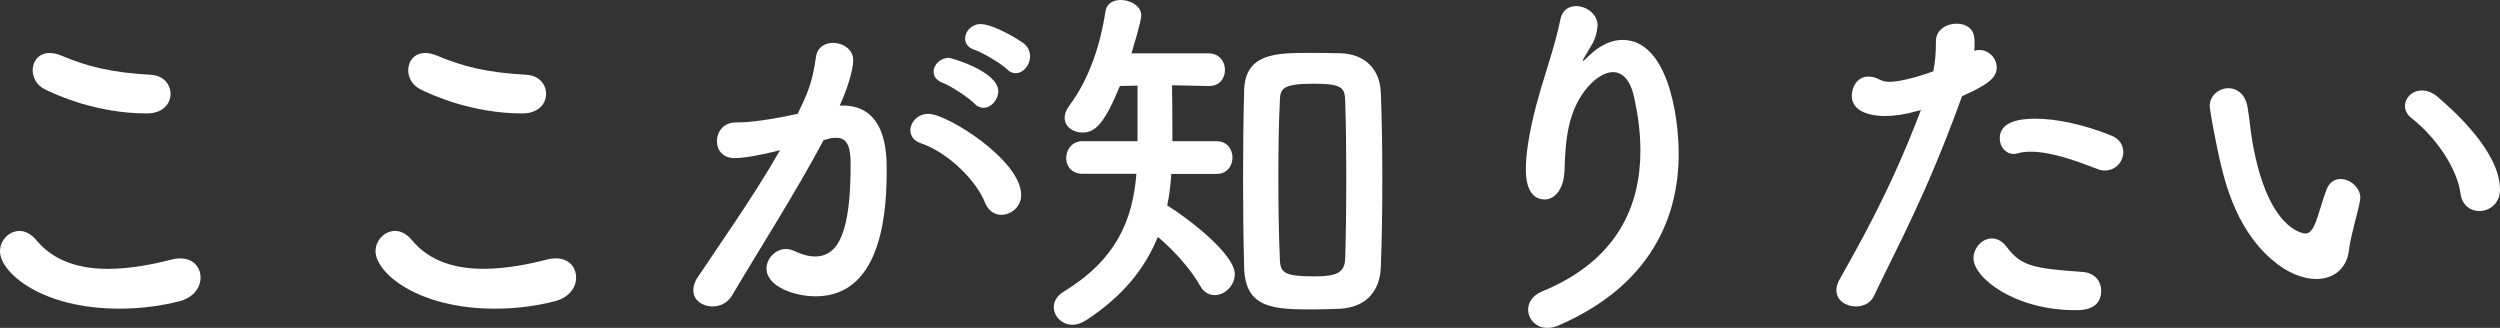 <?xml version="1.0" encoding="utf-8"?>
<!-- Generator: Adobe Illustrator 24.1.2, SVG Export Plug-In . SVG Version: 6.00 Build 0)  -->
<svg version="1.1" id="レイヤー_1" xmlns="http://www.w3.org/2000/svg" xmlns:xlink="http://www.w3.org/1999/xlink" x="0px"
	 y="0px" viewBox="0 0 496.34 65.09" style="enable-background:new 0 0 496.34 65.09;" xml:space="preserve">
<rect x="0" y="0" width="496.34" height="65.09" fill="#333333" stroke="none"/>
<style type="text/css">
	.st0{fill:#FFFFFF;}
</style>
<g>
	<path class="st0" d="M23.71,61.28C8.28,61.28,0,54.13,0,49.88c0-2.16,1.79-4.03,3.88-4.03c1.12,0,2.31,0.6,3.36,1.86
		c3.58,4.32,8.87,5.67,14.17,5.67c4.62,0,9.25-0.97,12.67-1.86c0.6-0.15,1.19-0.22,1.71-0.22c2.61,0,4.03,1.79,4.03,3.8
		c0,1.94-1.34,3.95-4.17,4.7C31.91,60.76,27.81,61.28,23.71,61.28z M29.15,22.52c-10.14,0-18.27-3.8-20.2-4.77
		c-1.71-0.82-2.46-2.39-2.46-3.8c0-1.79,1.19-3.43,3.36-3.43c0.67,0,1.34,0.15,2.16,0.45c5.29,2.24,9.99,3.43,17.97,3.88
		c2.53,0.15,3.88,1.94,3.88,3.8C33.85,20.58,32.36,22.52,29.15,22.52z"/>
	<path class="st0" d="M98.27,61.28c-15.43,0-23.71-7.16-23.71-11.41c0-2.16,1.79-4.03,3.88-4.03c1.12,0,2.31,0.6,3.36,1.86
		c3.58,4.32,8.87,5.67,14.17,5.67c4.62,0,9.25-0.97,12.67-1.86c0.6-0.15,1.19-0.22,1.71-0.22c2.61,0,4.03,1.79,4.03,3.8
		c0,1.94-1.34,3.95-4.17,4.7C106.47,60.76,102.37,61.28,98.27,61.28z M103.71,22.52c-10.14,0-18.27-3.8-20.2-4.77
		c-1.71-0.82-2.46-2.39-2.46-3.8c0-1.79,1.19-3.43,3.36-3.43c0.67,0,1.34,0.15,2.16,0.45c5.29,2.24,9.99,3.43,17.97,3.88
		c2.53,0.15,3.88,1.94,3.88,3.8C108.41,20.58,106.92,22.52,103.71,22.52z"/>
	<path class="st0" d="M154.26,29.97c-3.21,0.82-6.56,1.42-8.42,1.42c-2.39,0-3.5-1.64-3.5-3.35c0-1.86,1.27-3.73,3.73-3.73
		c1.12,0,4.4,0,12.3-1.71c1.94-4.03,2.91-6.11,3.65-11.41c0.3-1.86,1.79-2.68,3.35-2.68c1.94,0,4.03,1.27,4.03,3.43
		c0,0.89-0.37,3.88-2.68,9.02c0.22,0,0.37,0,0.6,0c8.5,0,8.72,9.17,8.72,12.6c0,6.64-0.3,25.27-14.09,25.27
		c-4.25,0-9.77-1.94-9.77-5.52c0-2.01,1.79-3.88,3.88-3.88c0.52,0,1.04,0.15,1.57,0.37c1.57,0.75,2.98,1.12,4.17,1.12
		c4.85,0,7.08-5.22,7.08-18.27c0-3.06-0.45-5.29-2.83-5.29c-0.37,0-0.82,0-1.34,0.15c-0.3,0.07-0.75,0.22-1.19,0.3
		c-5.59,10.51-13.42,22.74-18.19,30.87c-0.89,1.49-2.39,2.16-3.88,2.16c-1.94,0-3.8-1.19-3.8-3.21c0-0.75,0.22-1.64,0.89-2.61
		c3.28-5,11.03-15.88,16.33-25.2L154.26,29.97z M195.57,40.26c-1.64-4.25-7.16-9.92-12.82-11.85c-1.34-0.45-2.01-1.49-2.01-2.53
		c0-1.57,1.42-3.28,3.58-3.28c3.8,0,18.42,9.25,18.42,16.1c0,2.39-2.01,3.95-3.95,3.95C197.51,42.65,196.24,41.9,195.57,40.26z
		 M193.48,20.58c-1.04-1.12-4.77-3.58-6.26-4.1c-1.34-0.52-1.86-1.34-1.86-2.24c0-1.42,1.34-2.76,3.06-2.76
		c0.37,0,9.77,2.68,9.77,6.64c0,1.71-1.42,3.28-2.91,3.28C194.67,21.4,194,21.17,193.48,20.58z M199.89,13.72
		c-1.04-1.04-4.77-3.28-6.34-3.8c-1.42-0.45-1.94-1.34-1.94-2.31c0-1.34,1.27-2.83,3.06-2.83c2.61,0,7.83,3.21,8.72,3.95
		c0.82,0.75,1.12,1.64,1.12,2.46c0,1.71-1.34,3.35-2.91,3.35C201.01,14.54,200.41,14.24,199.89,13.72z"/>
	<path class="st0" d="M232.55,34.52c-0.15,2.16-0.37,4.25-0.82,6.26c4.32,2.68,13.42,9.69,13.42,13.64c0,2.31-2.01,4.17-3.95,4.17
		c-1.12,0-2.24-0.52-2.98-1.94c-1.79-3.21-5.37-7.16-8.35-9.62c-2.54,6.26-6.93,11.78-14.24,16.55c-0.97,0.6-1.86,0.9-2.68,0.9
		c-2.16,0-3.73-1.71-3.73-3.5c0-1.12,0.6-2.24,1.94-3.06c10.29-6.26,13.72-14.02,14.46-23.41h-10.66c-2.24,0-3.28-1.57-3.28-3.13
		c0-1.64,1.12-3.35,3.28-3.35h10.88c0-11.03,0-11.03,0-11.03l-3.5,0.07c-3.13,7.68-5,9.25-7.46,9.25c-1.86,0-3.5-1.19-3.5-2.91
		c0-0.75,0.22-1.49,0.89-2.39c4.17-5.59,6.26-12.53,7.23-18.86c0.22-1.49,1.57-2.16,2.98-2.16c1.94,0,4.1,1.19,4.1,3.06
		c0,0.37-0.07,1.34-1.94,7.53h15.28c2.16,0,3.28,1.64,3.28,3.28c0,1.64-1.04,3.21-3.13,3.21c-0.07,0-0.07,0-0.15,0l-7.23-0.15
		c0.07,3.43,0.07,7.9,0.07,11.11h8.8c2.09,0,3.13,1.64,3.13,3.21c0,1.64-1.04,3.28-3.13,3.28H232.55z M260.73,61.43
		c-7.6,0-13.49-0.08-13.72-8.2c-0.15-5.59-0.22-11.63-0.22-17.67c0-6.11,0.07-12.15,0.22-17.67c0.22-7.31,6.34-7.38,12.82-7.38
		c2.16,0,4.4,0,6.41,0.07c4.55,0.15,7.75,2.98,7.9,7.83c0.22,5.29,0.3,11.18,0.3,17.15c0,5.96-0.08,11.93-0.3,17.45
		c-0.15,4.7-2.83,7.98-8.05,8.28C264.54,61.36,262.67,61.43,260.73,61.43z M267.29,35.41c0-5.52-0.08-10.96-0.22-15.36
		c-0.08-2.68-0.6-3.43-6.41-3.43c-6.26,0-6.49,1.12-6.56,3.43c-0.22,4.32-0.3,9.62-0.3,14.91c0,5.82,0.08,11.71,0.3,16.48
		c0.07,2.76,0.97,3.43,6.86,3.43c4.62,0,6.04-0.82,6.11-3.65C267.22,46.52,267.29,40.93,267.29,35.41z"/>
	<path class="st0" d="M307.19,65.09c-2.31,0-3.8-1.79-3.8-3.65c0-1.34,0.82-2.76,2.76-3.58c15.28-6.26,19.53-17.37,19.53-27.96
		c0-3.73-0.52-7.31-1.27-10.66c-0.75-3.5-2.39-4.92-4.17-4.92c-1.86,0-3.88,1.49-5.52,3.58c-3.21,4.17-3.95,9.24-4.1,15.88
		c-0.15,4.03-2.09,5.82-3.95,5.82c-3.73,0-3.73-4.92-3.73-5.96c0-5.44,1.94-12.52,2.98-16.03c1.12-3.8,2.98-9.24,3.88-13.79
		c0.37-1.86,1.71-2.61,3.13-2.61c2.01,0,4.25,1.57,4.25,3.88c0,0.22-0.08,0.45-0.08,0.67c-0.37,2.53-1.34,3.43-2.31,5.22
		c-0.52,0.82-0.6,1.12-0.52,1.12c0.15,0,0.6-0.45,1.12-0.97c2.24-2.16,4.55-3.21,6.71-3.21c8.95,0,11.18,14.91,11.18,22.66
		c0,12.45-5.44,26.02-23.78,34C308.68,64.94,307.93,65.09,307.19,65.09z"/>
	<path class="st0" d="M389.35,19.61c-6.93,19.09-12.38,28.78-17.3,39.14c-0.67,1.42-2.09,2.09-3.58,2.09
		c-1.94,0-3.88-1.19-3.88-3.21c0-0.6,0.15-1.34,0.6-2.09c3.95-7.08,10.14-17.74,16.18-33.7l-0.82,0.22
		c-2.31,0.67-4.47,0.97-6.34,0.97c-0.75,0-6.56,0-6.56-4.03c0-1.86,1.19-3.8,3.28-3.8c0.67,0,1.42,0.15,2.24,0.6
		c0.6,0.3,1.19,0.45,1.94,0.45c2.46,0,6.93-1.42,8.72-2.09c0.37-1.86,0.52-3.5,0.52-5.96c0-2.31,2.09-3.5,4.1-3.5
		c1.71,0,3.28,0.82,3.5,2.68c0.07,0.37,0.07,0.82,0.07,1.27s0,0.89-0.07,1.42c0.3-0.08,0.6-0.15,0.97-0.15c2.01,0,3.5,1.71,3.5,3.43
		c0,1.94-1.34,3.28-6.86,5.74L389.35,19.61z M412.09,61.58c-12.23,0-20.28-6.49-20.28-10.29c0-2.09,1.71-3.95,3.65-3.95
		c0.97,0,2.01,0.45,2.91,1.64c2.83,3.8,5.22,4.32,14.99,5c2.61,0.15,3.8,1.94,3.8,3.73C417.16,61.58,413.28,61.58,412.09,61.58z
		 M416.41,33.55c-3.5-1.34-8.95-3.43-13.2-3.43c-0.89,0-1.79,0.07-2.54,0.3c-0.3,0.08-0.6,0.15-0.82,0.15
		c-1.71,0-2.83-1.49-2.83-3.06c0-1.19,0.37-3.95,7.01-3.95c4.17,0,9.62,1.12,15.13,3.35c1.71,0.67,2.39,2.01,2.39,3.28
		c0,1.86-1.49,3.65-3.58,3.65C417.46,33.85,416.93,33.77,416.41,33.55z"/>
	<path class="st0" d="M459.88,55.39c-2.61,0-5.82-1.19-8.87-3.88c-7.53-6.49-9.69-16.63-10.88-22.44c-0.6-2.83-1.42-7.38-1.42-7.98
		c0-2.16,1.86-3.58,3.73-3.58c1.57,0,3.21,1.04,3.73,3.5c0.45,2.39,0.6,4.92,1.04,7.31c3.06,17.37,10.06,18.04,10.51,18.04
		c0.75,0,1.42-0.6,2.09-2.39s1.19-3.95,2.09-6.34c0.6-1.49,1.64-2.09,2.76-2.09c1.94,0,3.95,1.71,3.95,3.73
		c0,0.22-0.07,0.37-0.07,0.6c-0.45,2.46-1.94,7.31-2.16,9.62C466,53.23,463.39,55.39,459.88,55.39z M488.51,38.47
		c-0.67-5-4.77-11.11-9.77-15.06c-0.89-0.67-1.27-1.57-1.27-2.39c0-1.57,1.42-3.06,3.36-3.06c0.97,0,2.09,0.37,3.13,1.27
		c3.13,2.68,12.38,10.88,12.38,18.42c0,2.76-2.09,4.25-4.1,4.25C490.53,41.9,488.81,40.78,488.51,38.47z"/>
</g>
</svg>
